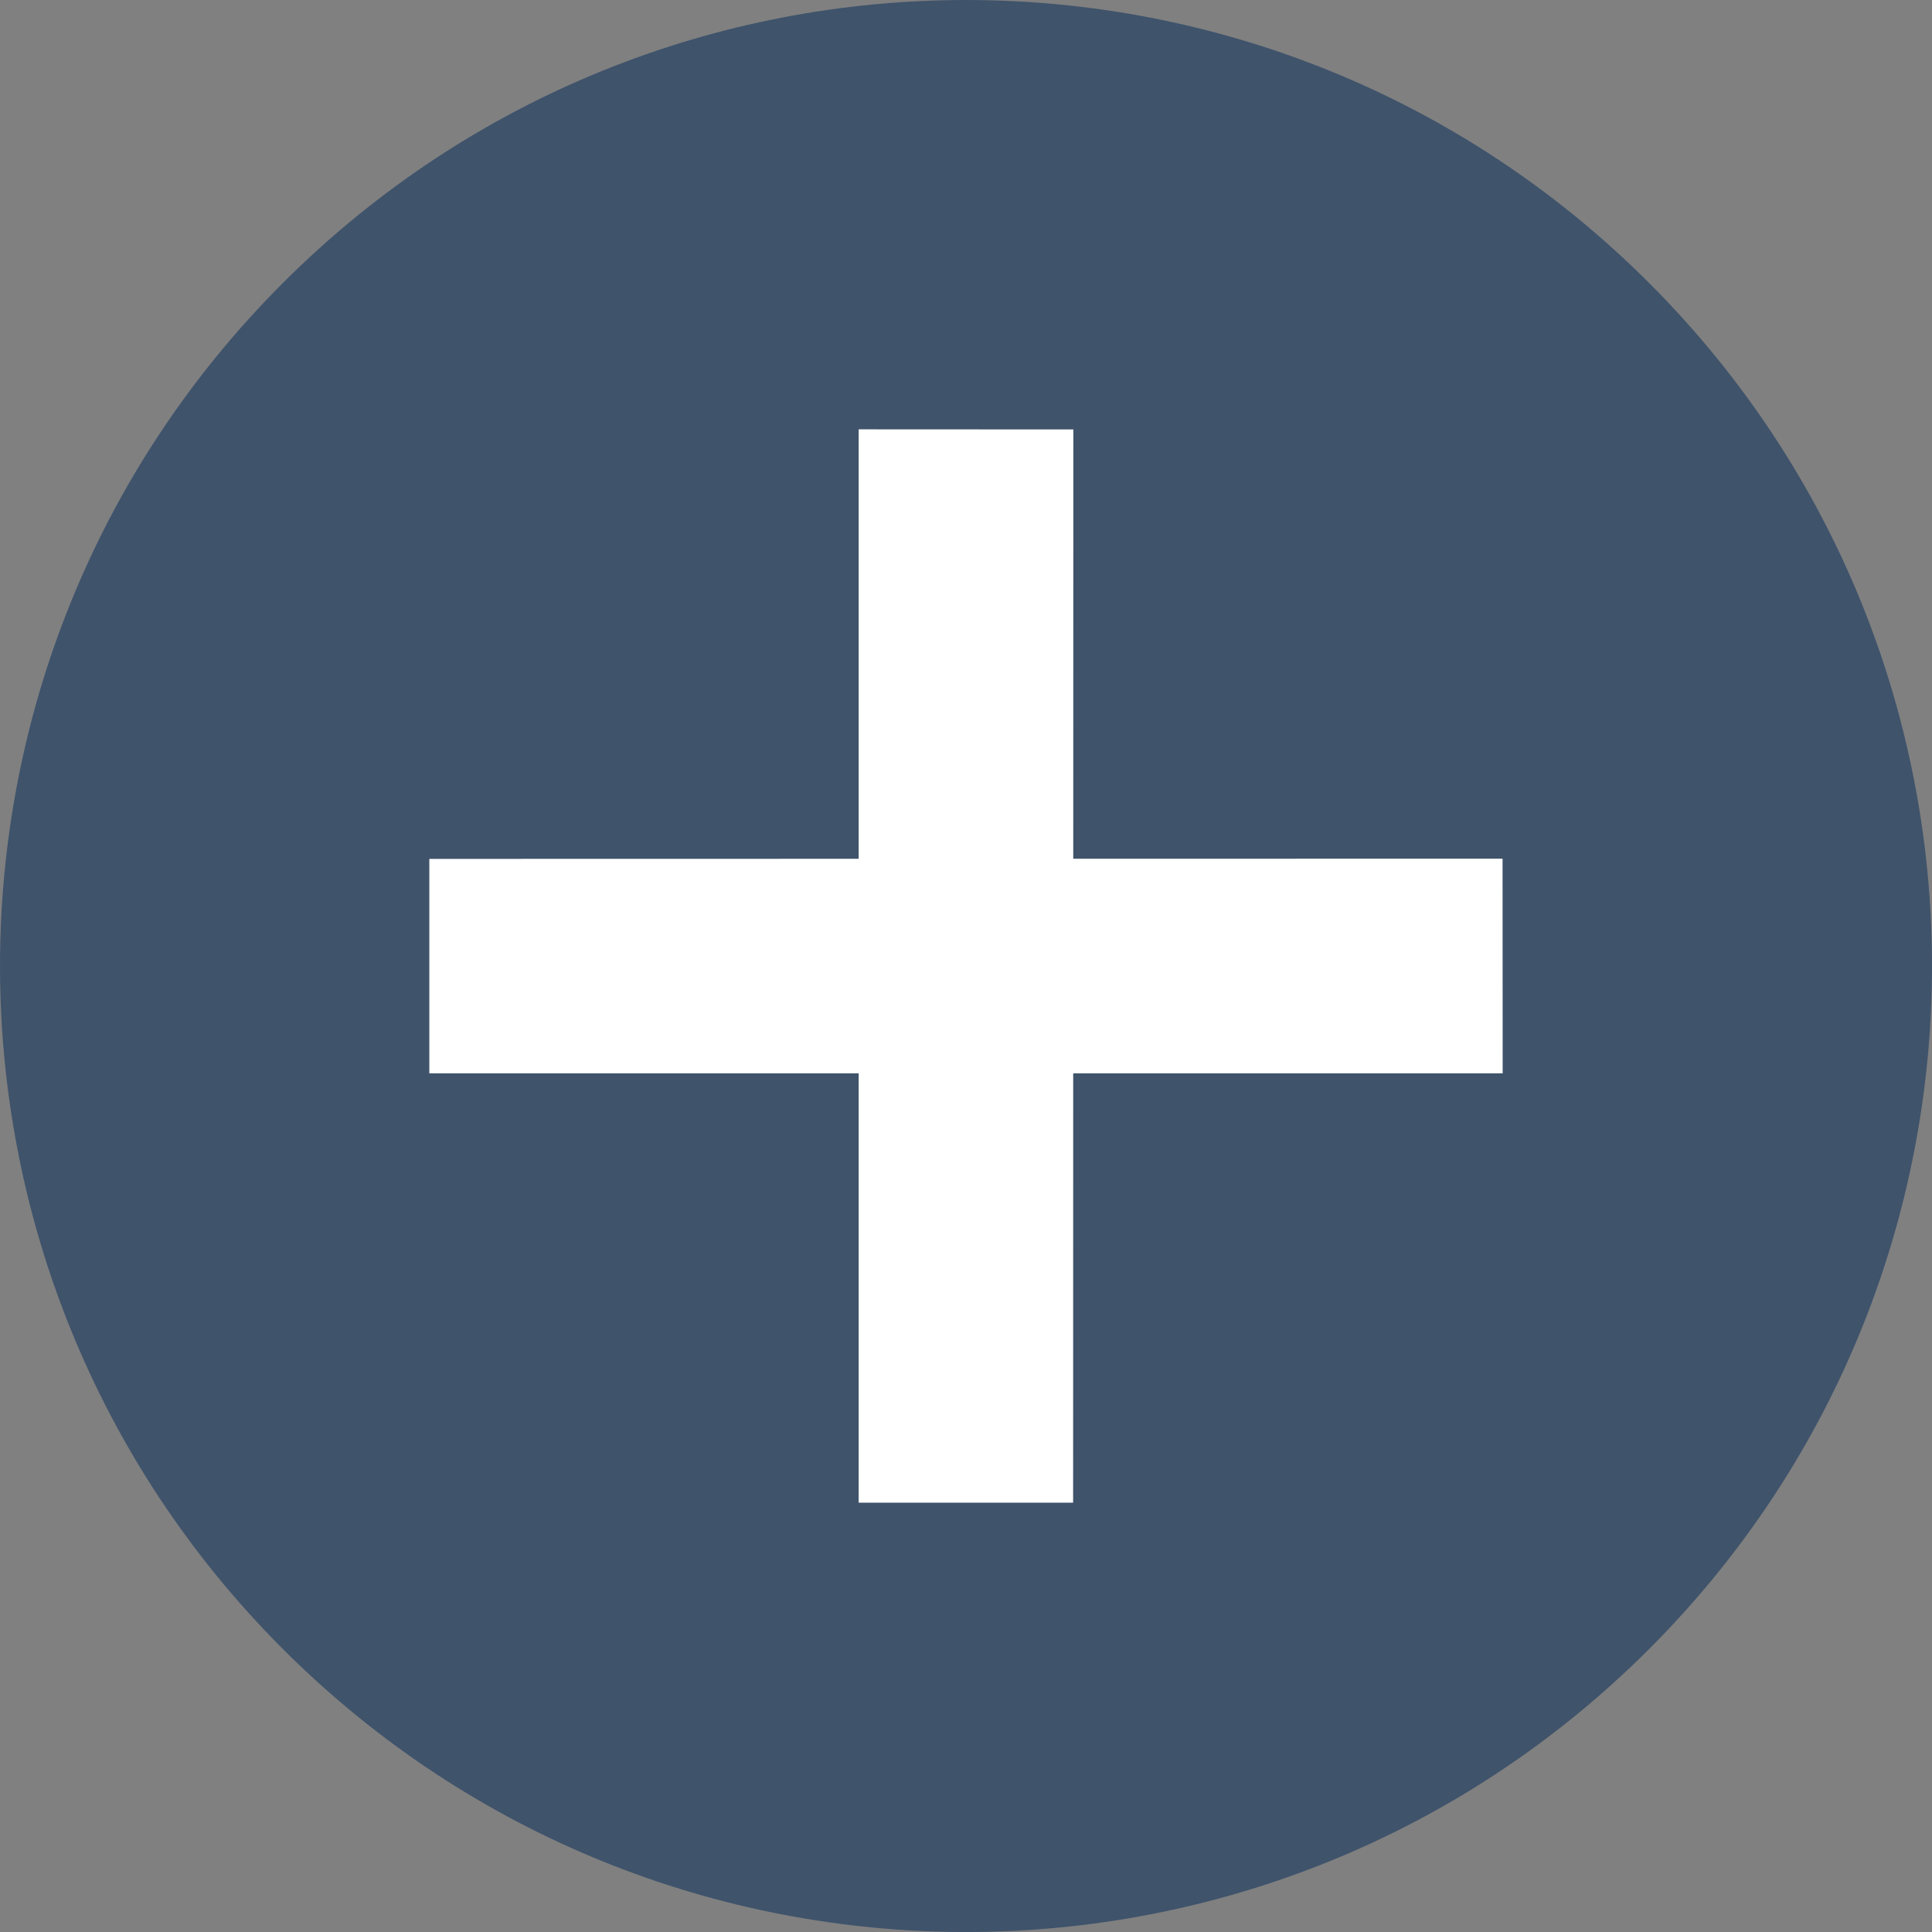 <svg width="18" height="18" xmlns="http://www.w3.org/2000/svg" xmlns:sketch="http://www.bohemiancoding.com/sketch/ns"><rect width="100%" height="100%" fill="#808080" stroke="none"/><g sketch:type="MSArtboardGroup" fill="none"><path d="M15.364 15.364c-3.514 3.515-9.213 3.515-12.728 0-3.514-3.515-3.515-9.214 0-12.728 3.514-3.514 9.214-3.515 12.728 0 3.516 3.515 3.514 9.214 0 12.728" class="circle" fill="#3F536B" sketch:type="MSShapeGroup"/><path d="M4 10v-1.998l9.999-.002.001 2h-10" class="horiz" fill="#fff" sketch:type="MSShapeGroup"/><path d="M8 4l2 .001-.002 9.999h-1.998v-10" class="vert" fill="#fff" sketch:type="MSShapeGroup"/></g></svg>